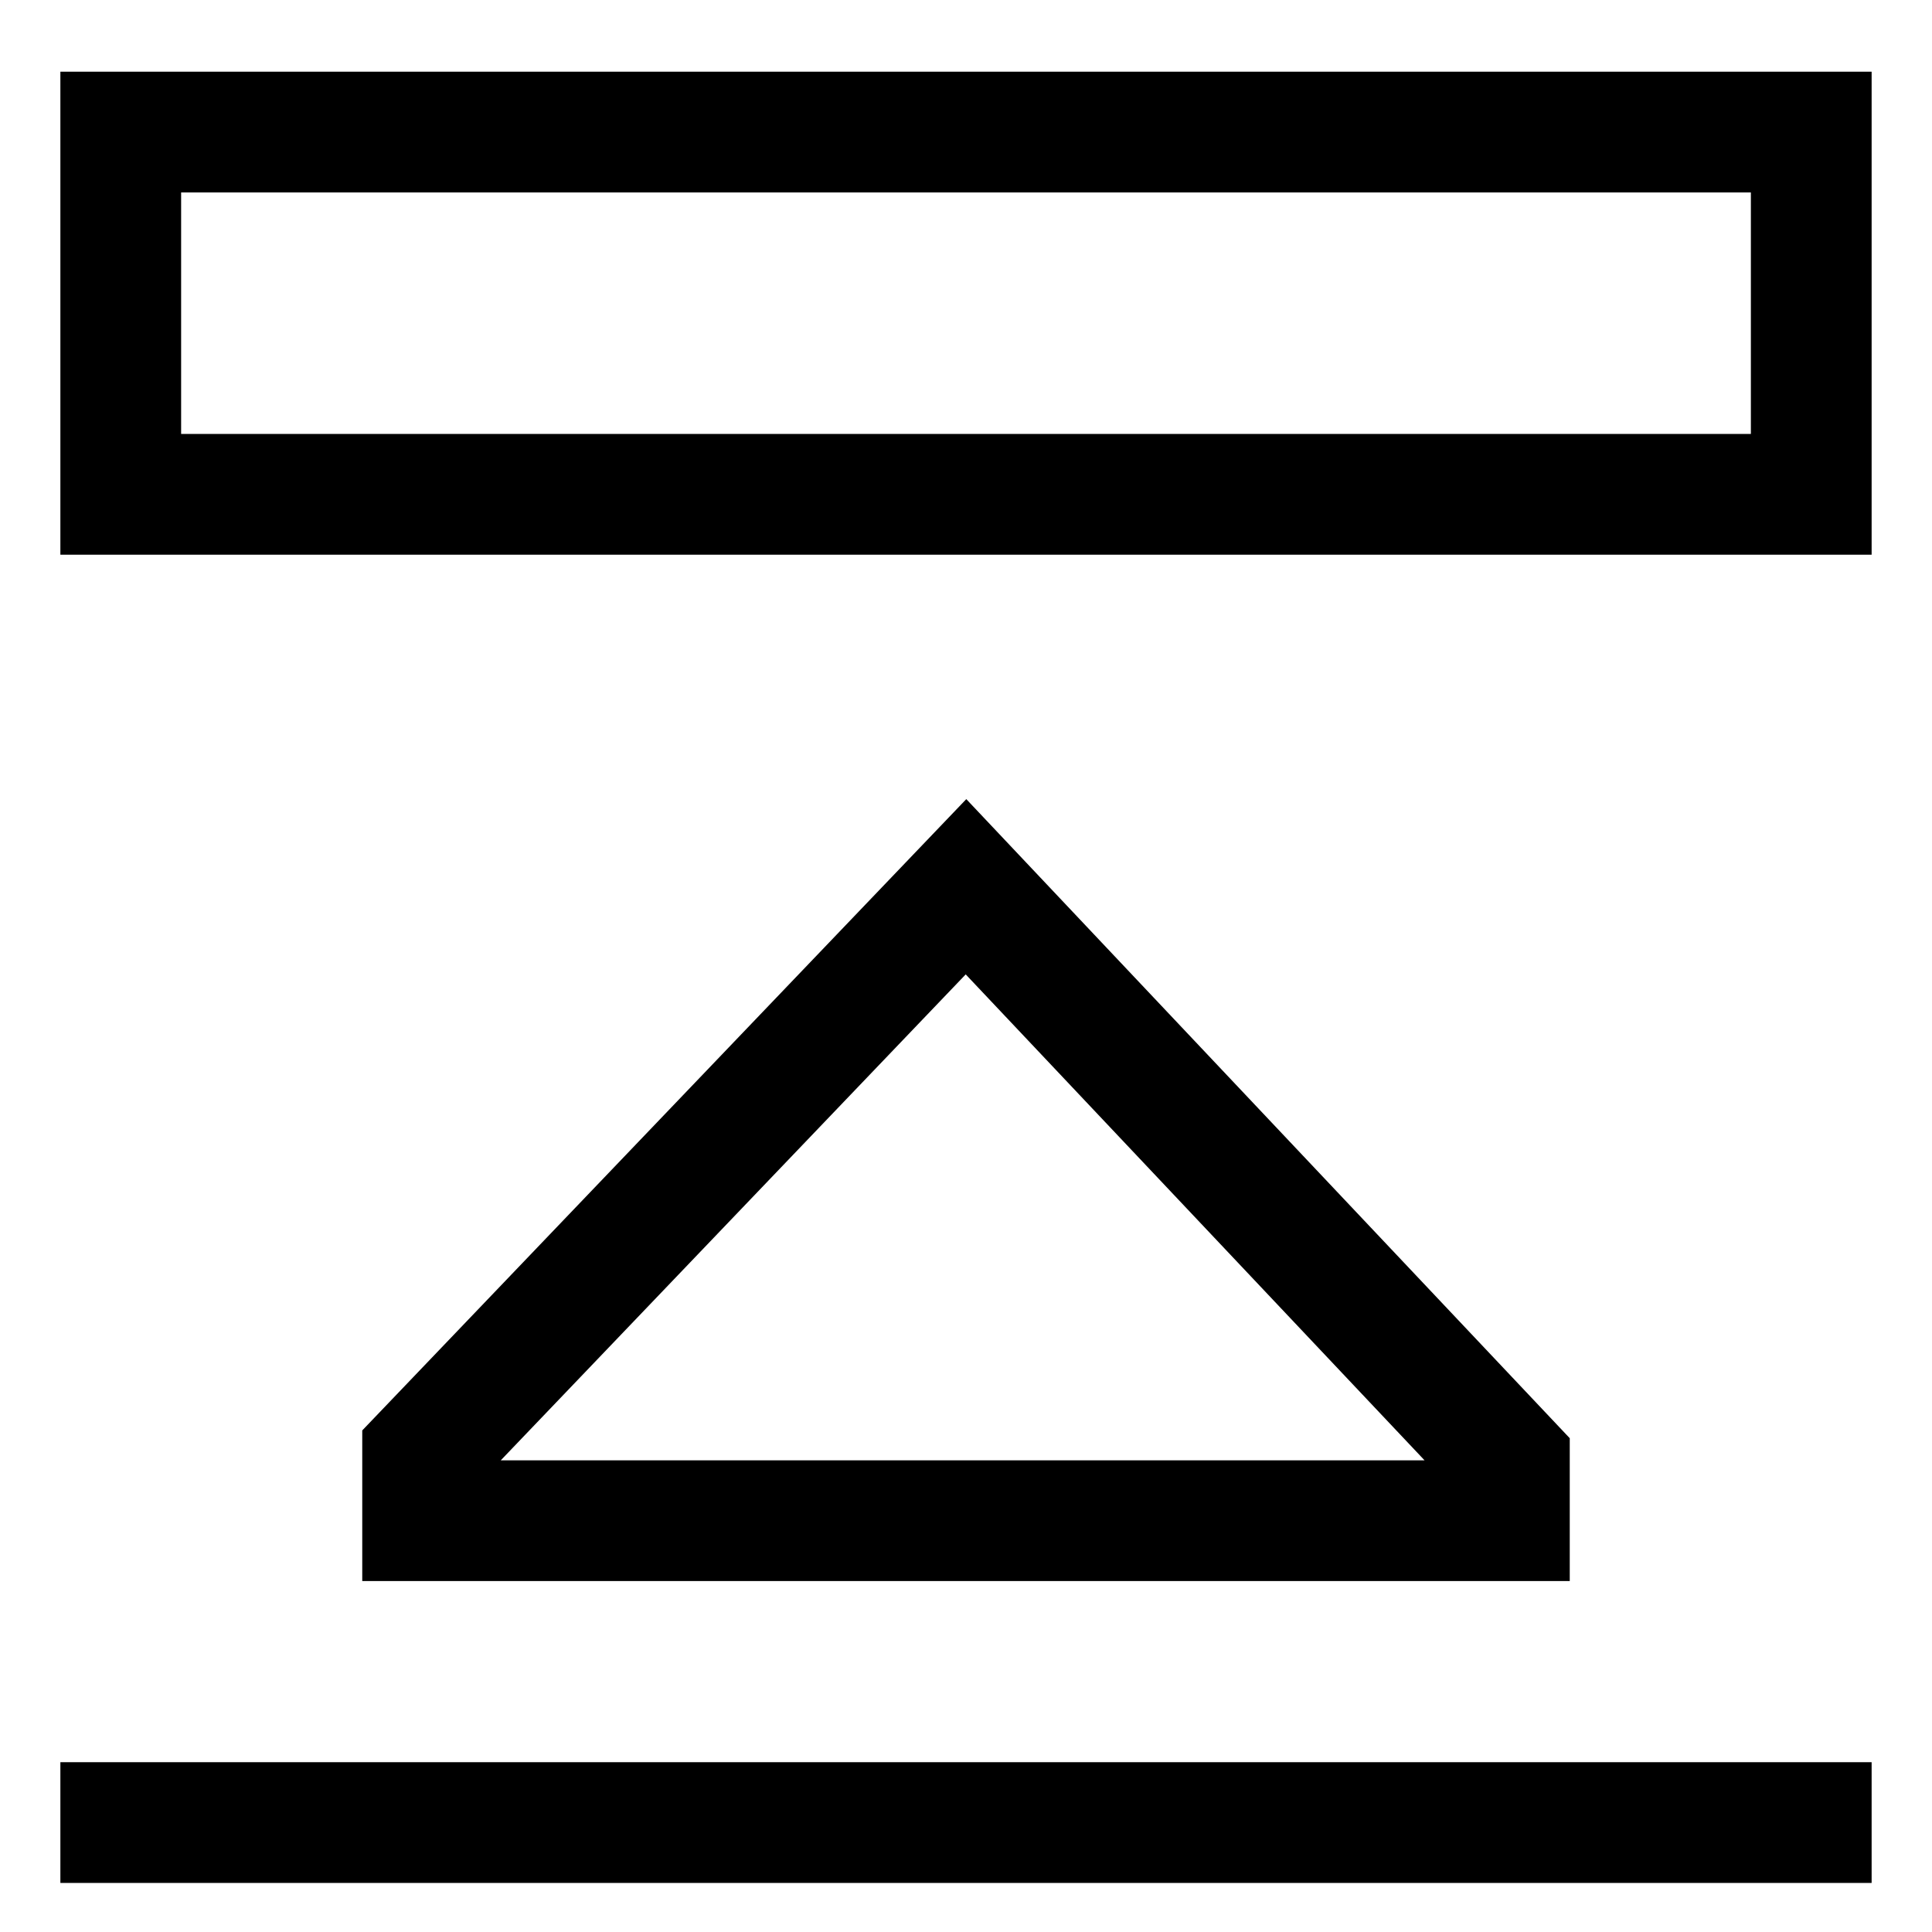 <?xml version="1.0" encoding="utf-8"?>
<svg width="800px" height="800px" viewBox="0 0 512 512" xmlns="http://www.w3.org/2000/svg">
  <rect width="480" height="32" x="16" y="467" fill="#000000" class="ci-primary"/>
  <path fill="#000000" d="M16,147H496V19H16ZM48,51H464v64H48Z" class="ci-primary"/>
  <path fill="#000000" d="M256.077,211.777,96,379.079V419H416V381.14ZM132.709,387,255.923,258.224,377.522,387Z" class="ci-primary"/>
</svg>
